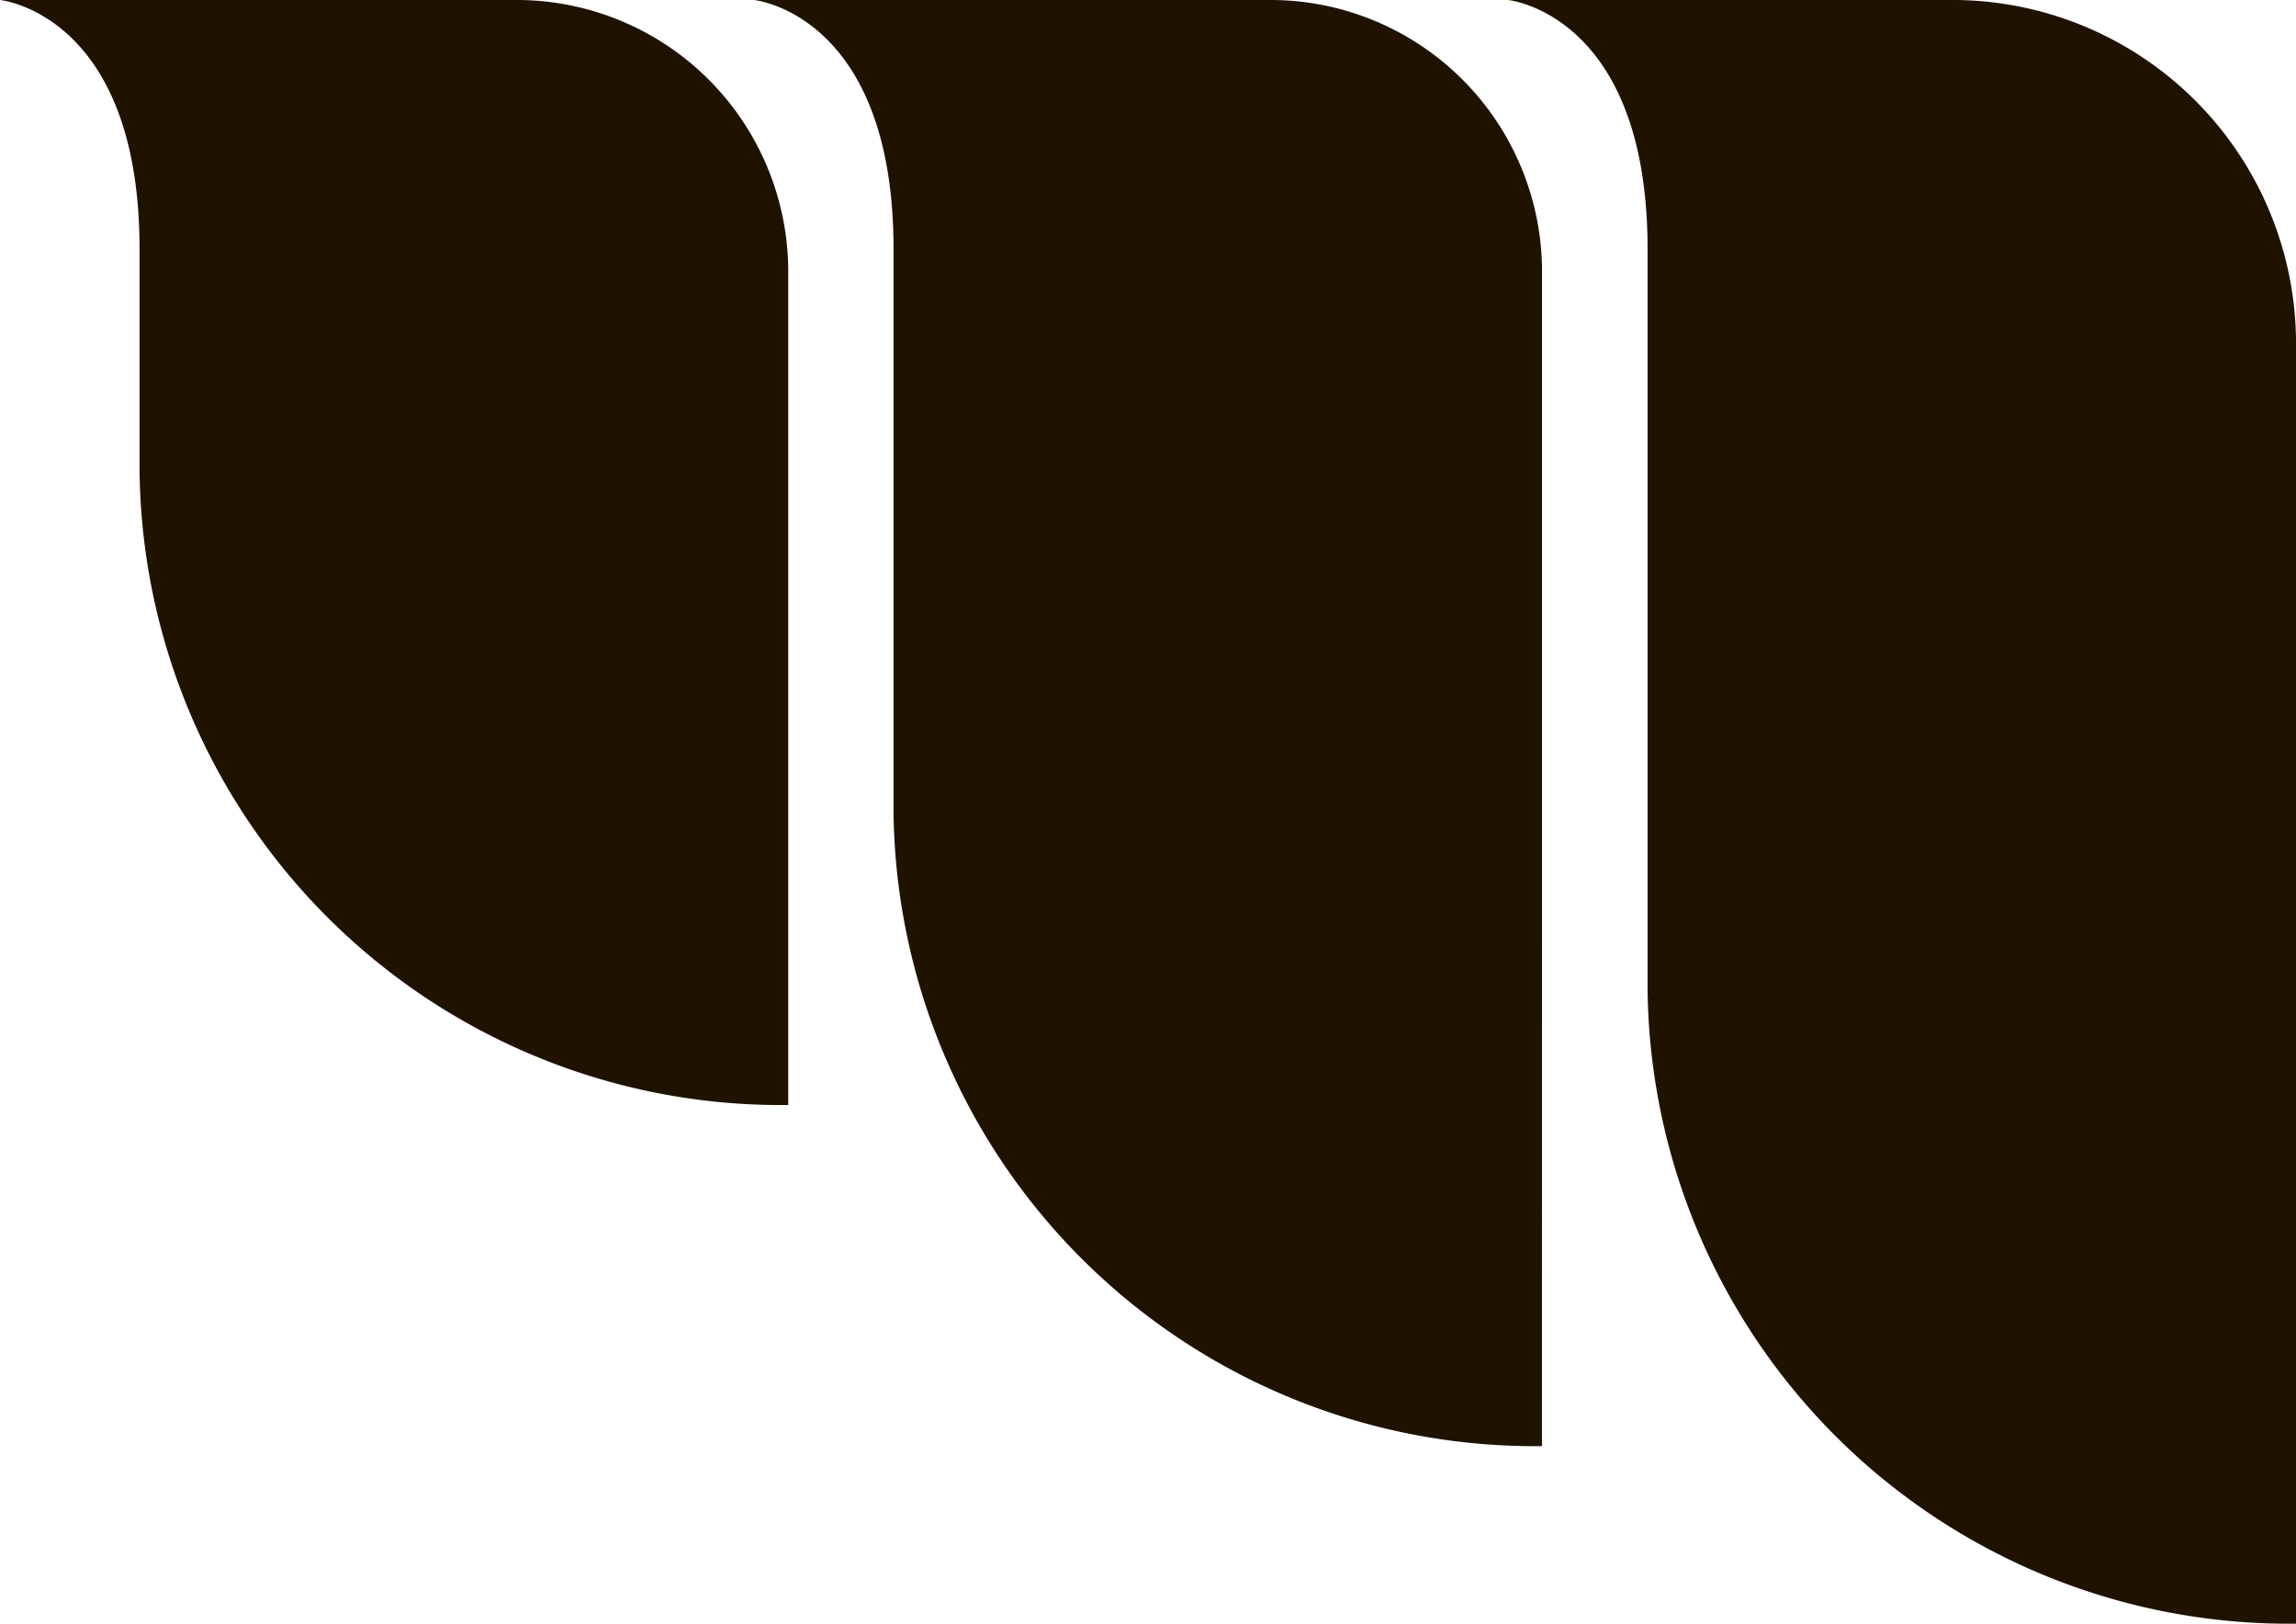 <svg xmlns="http://www.w3.org/2000/svg" id="Group_295" data-name="Group 295" width="47.48" height="33.571" viewBox="0 0 47.48 33.571"><path id="Path_67" data-name="Path 67" d="M38.609,29.9h0A13.261,13.261,0,0,1,25.2,16.8V5.151C25.2.282,22.313,0,22.313,0H32.929a5.618,5.618,0,0,1,5.681,5.552Z" transform="translate(-6.722 0)" fill="#1f1300"></path><path id="Path_68" data-name="Path 68" d="M16.3,22.847h0A13.261,13.261,0,0,1,2.886,9.741V5.151C2.886.282,0,0,0,0H10.616A5.618,5.618,0,0,1,16.3,5.552Z" transform="translate(0 0)" fill="#1f1300"></path><path id="Path_69" data-name="Path 69" d="M60.924,33.571h0A13.26,13.26,0,0,1,47.515,20.465V5.151C47.515.282,44.628,0,44.628,0h9.11a7.106,7.106,0,0,1,7.186,7.023Z" transform="translate(-13.444 0)" fill="#1f1300"></path></svg>